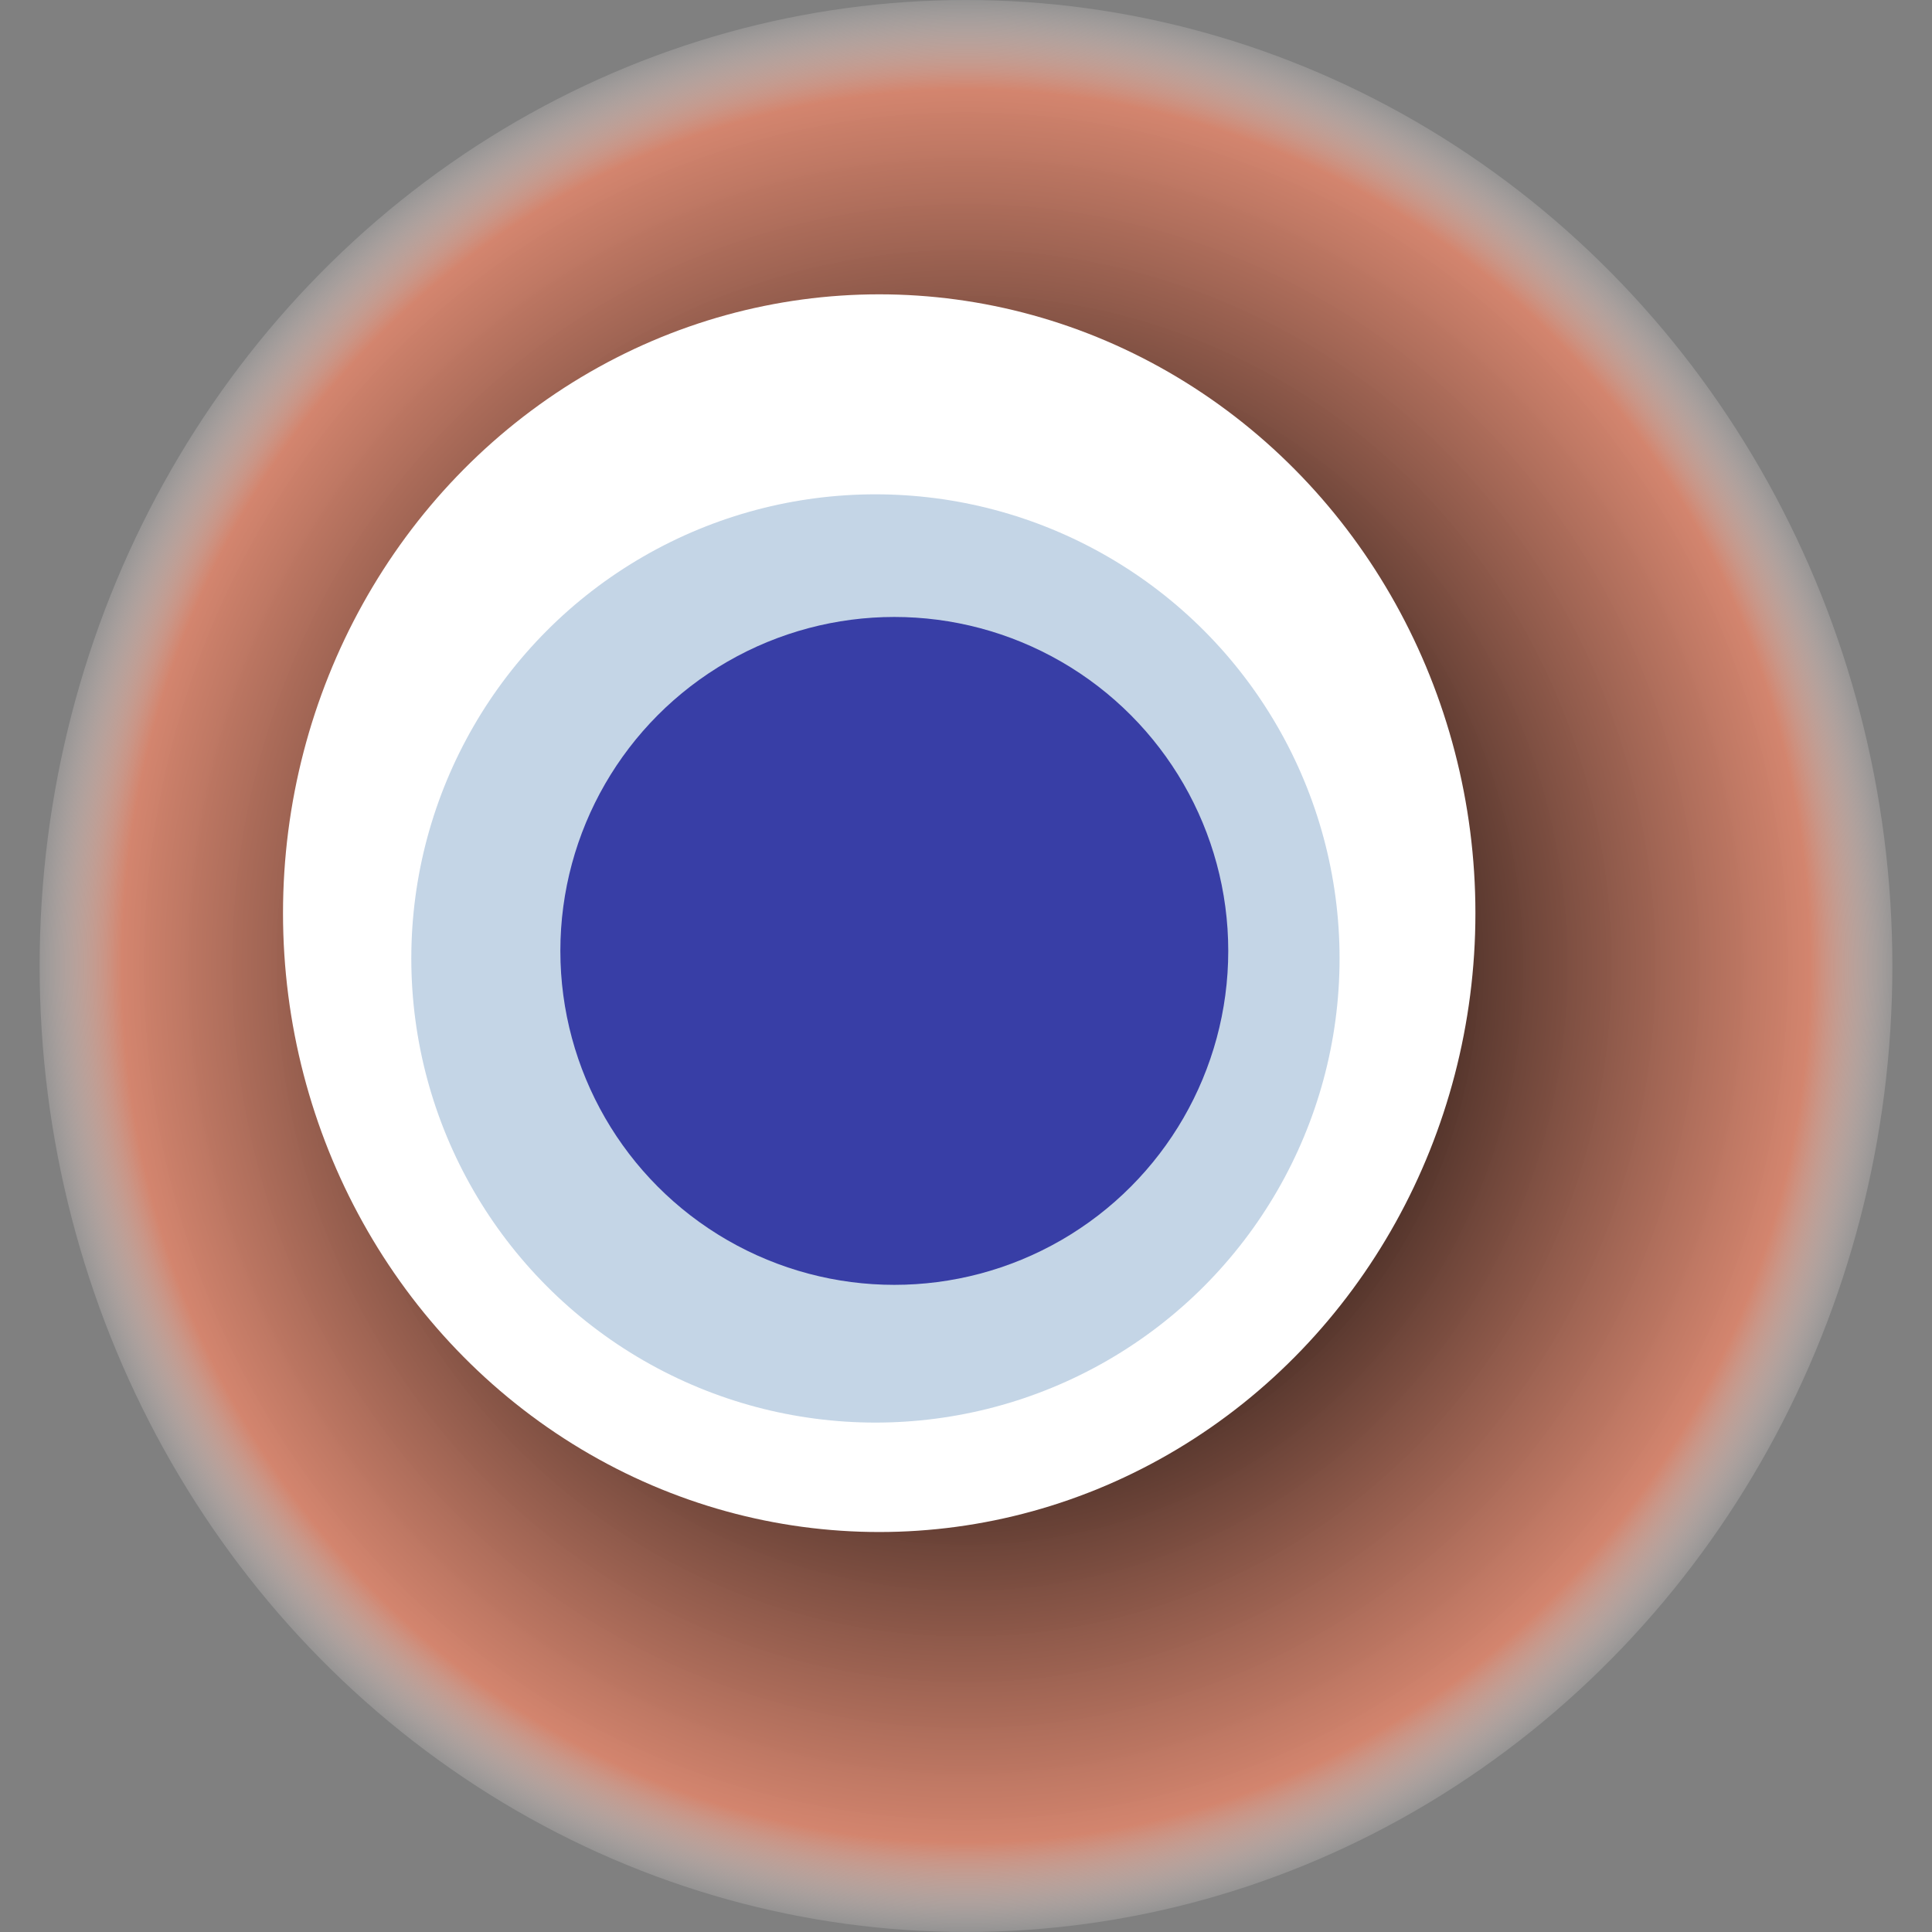 <svg width="1024" height="1024" xmlns="http://www.w3.org/2000/svg"><rect width="100%" height="100%" fill="#808080" stroke="none"/><g><title>0xc5e08104c19dafd00fe40737490da9552db5bfe5</title><ellipse ry="512" rx="491" cy="512" cx="512" fill="url(#e_1_g)"/><ellipse ry="328" rx="316" cy="484" cx="466" fill="#FFF"/><ellipse ry="246" rx="246" cy="508" cx="464" fill="rgba(108,151,192,0.4)"/><ellipse ry="177" rx="177" cy="504" cx="474" fill="rgba(22, 24, 150, 0.8)"/><animateTransform attributeName="transform" begin="0s" dur="8s" type="rotate" from="0 512 512" to="360 512 512" repeatCount="indefinite"/><defs><radialGradient id="e_1_g"><stop offset="30%" stop-color="#000"/><stop offset="90%" stop-color="rgba(220,133,108,0.9)"/><stop offset="100%" stop-color="rgba(255,255,255,0.1)"/></radialGradient></defs></g></svg>